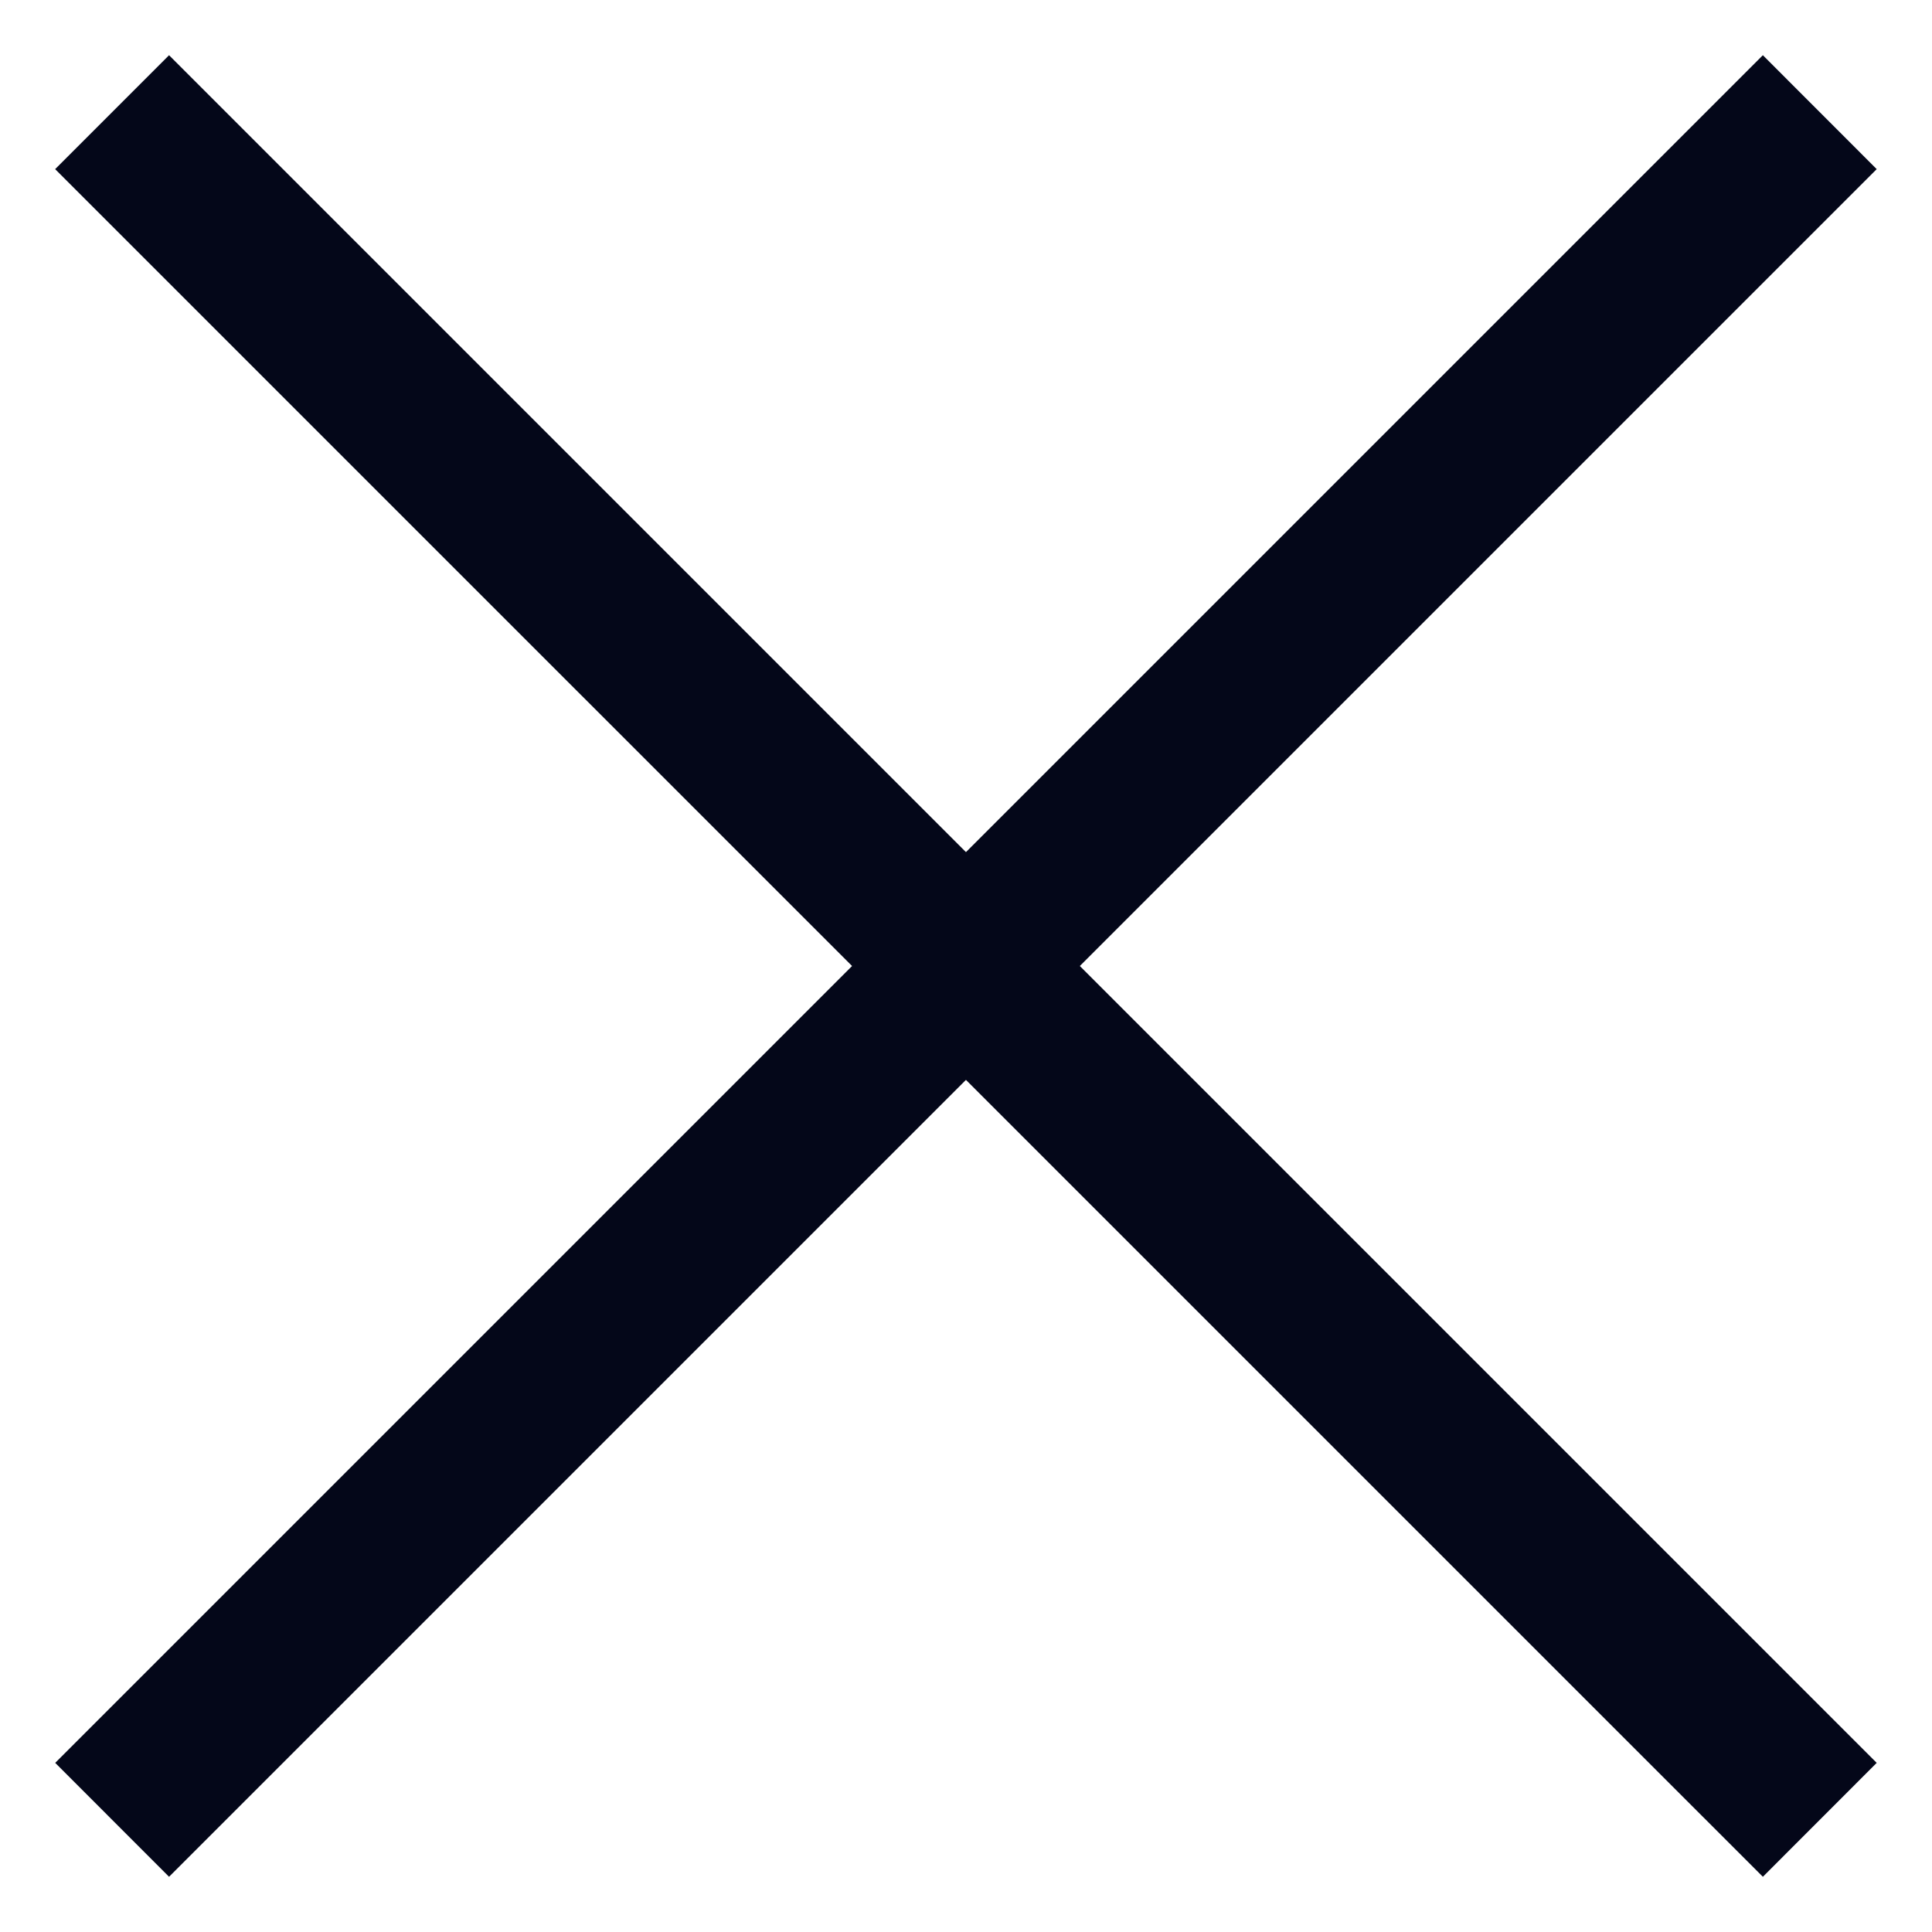 <?xml version="1.0" encoding="UTF-8"?> <svg xmlns="http://www.w3.org/2000/svg" width="24" height="24" viewBox="0 0 24 24" fill="none"><g clip-path="url(#clip0_50_2)"><path d="M23.313 21.899L2.1 0.686L0.685 2.101L21.899 23.314L23.313 21.899Z" fill="#040719"></path><path d="M21.899 0.686L0.686 21.899L2.1 23.314L23.313 2.101L21.899 0.686Z" fill="#040719"></path></g><defs><clipPath id="clip0_50_2"><rect width="24" height="24" fill="white"></rect></clipPath></defs></svg> 
